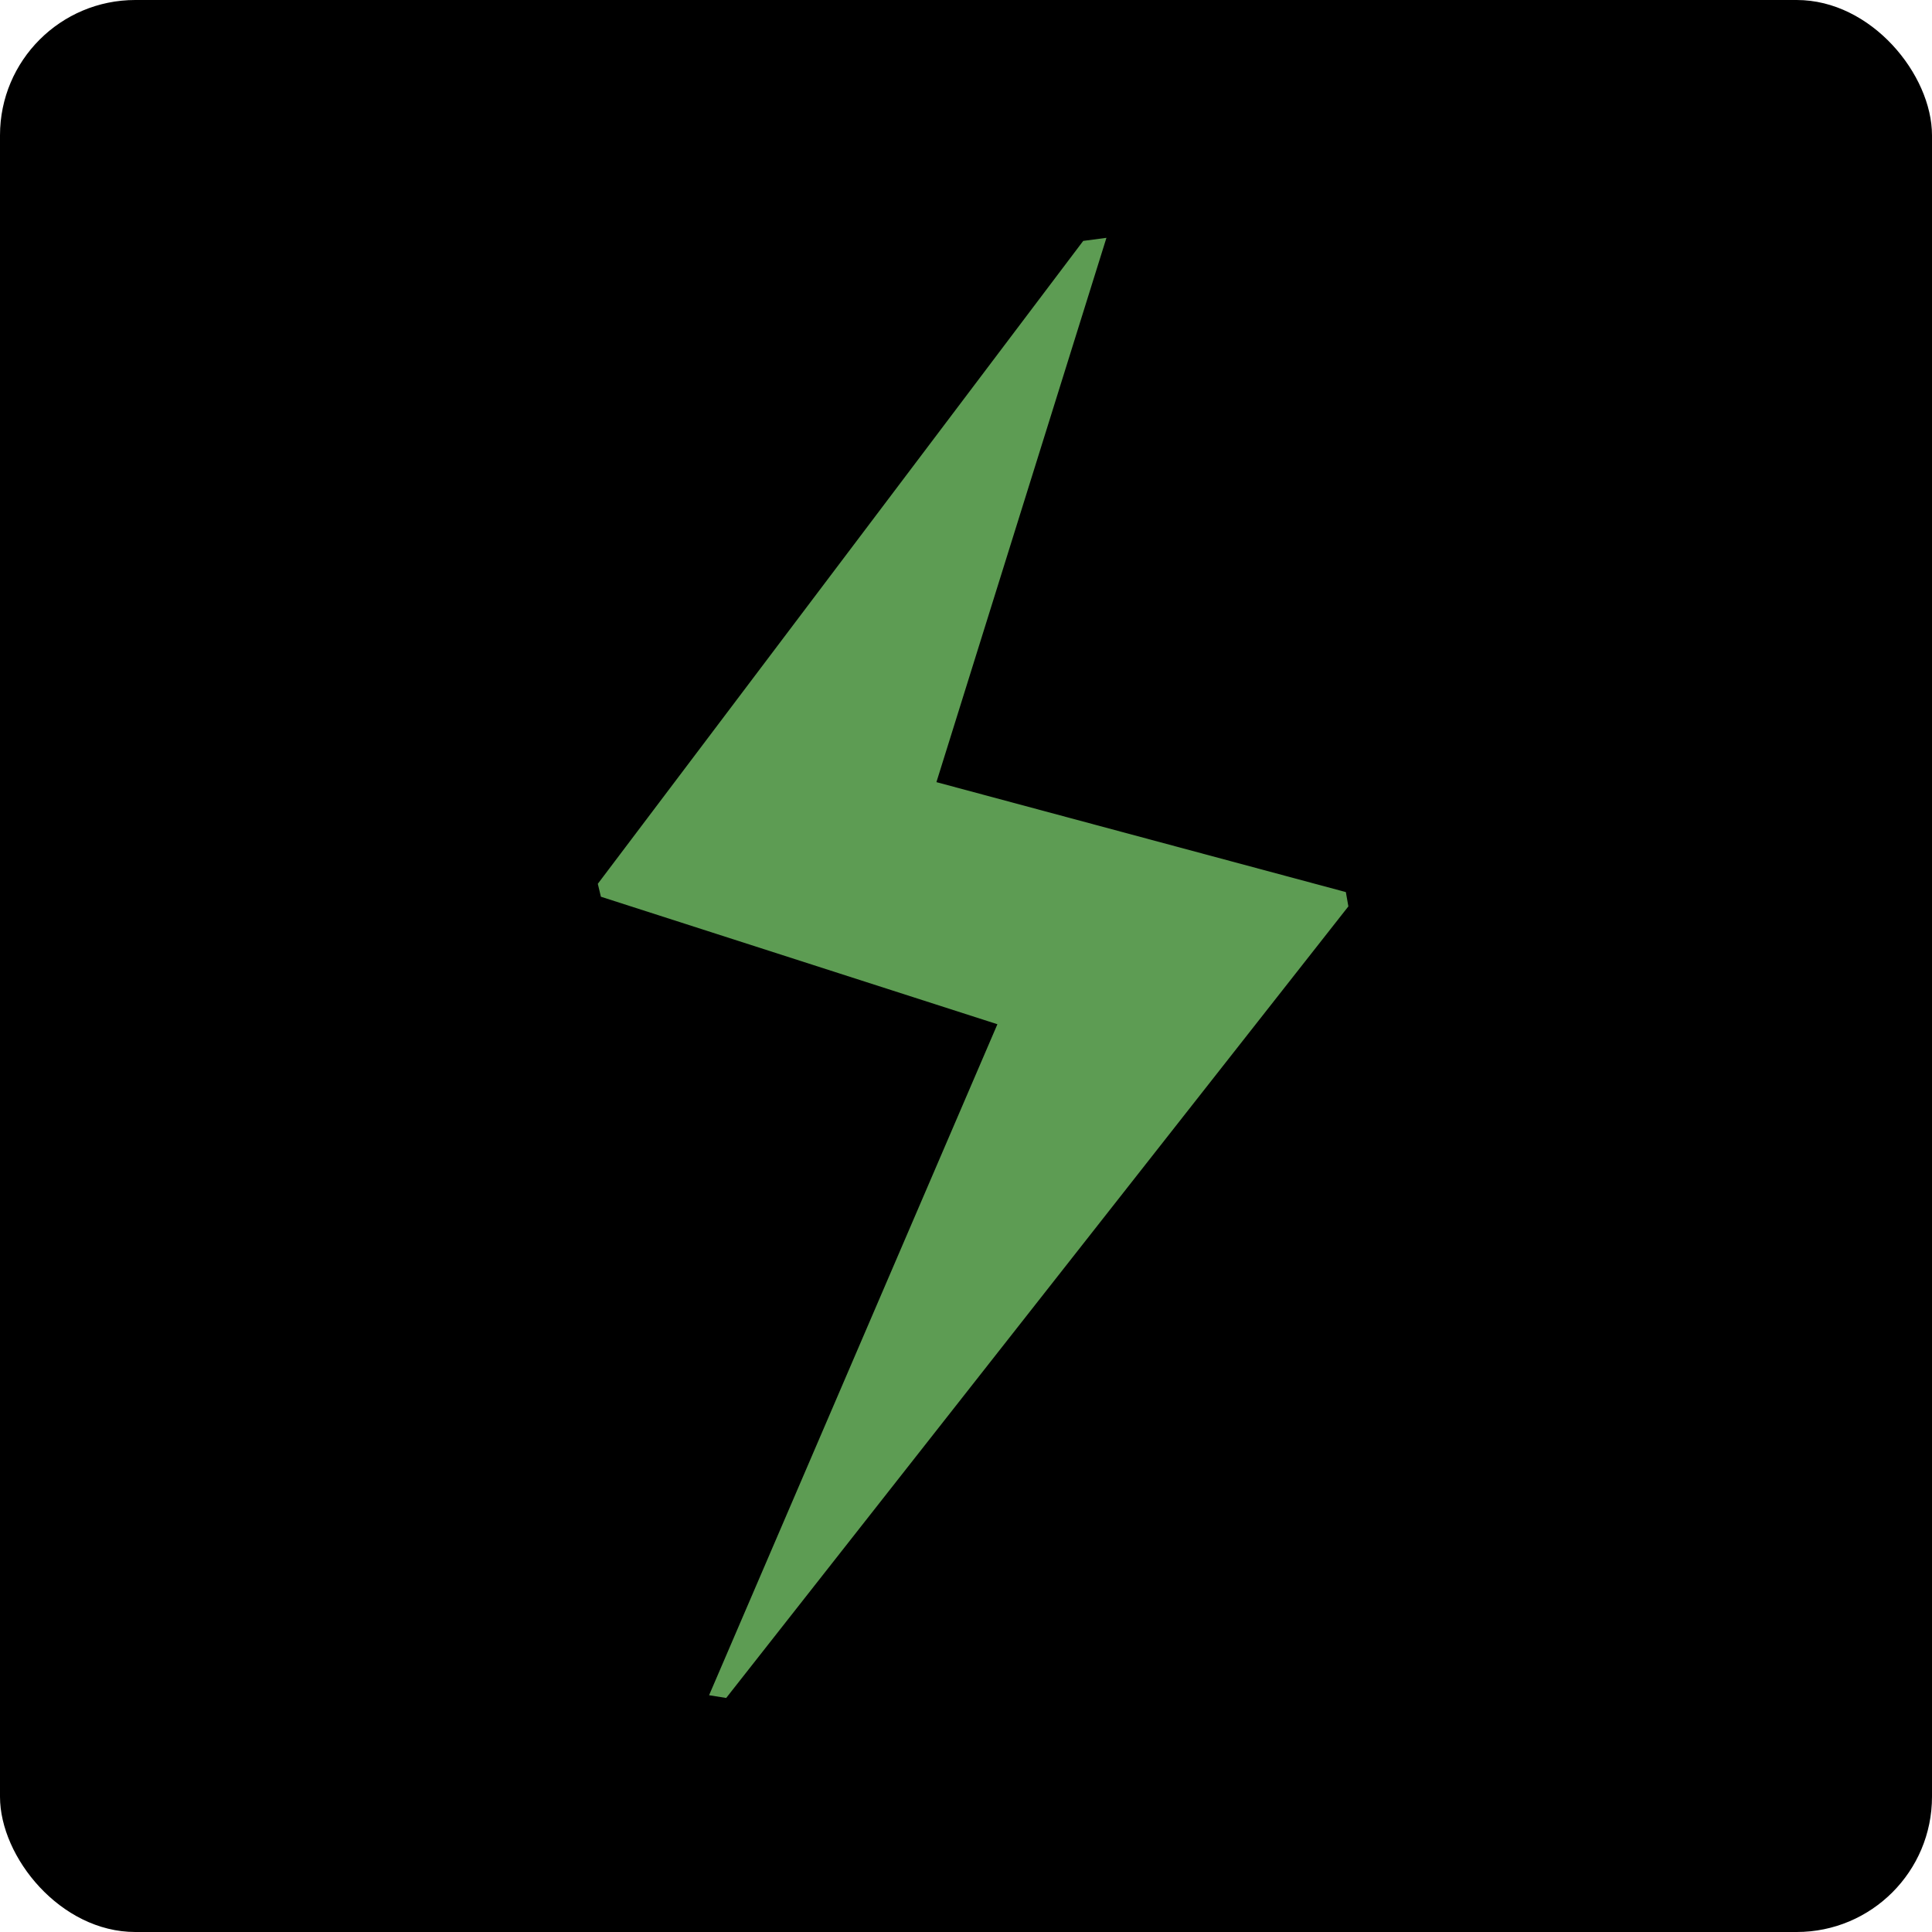<?xml version="1.0" encoding="UTF-8" standalone="no"?>
<!-- Created with Inkscape (http://www.inkscape.org/) -->

<svg
   width="33.772mm"
   height="33.772mm"
   viewBox="0 0 33.772 33.772"
   version="1.1"
   id="svg5"
   xml:space="preserve"
   xmlns="http://www.w3.org/2000/svg"
   xmlns:svg="http://www.w3.org/2000/svg"><defs
     id="defs2" /><g
     id="layer1"
     transform="translate(-15.491,-166.306)" /><g
     id="layer2"
     transform="translate(-15.491,-166.306)"><rect
       style="fill:#000000;fill-opacity:1;stroke-width:0.465;stroke-linejoin:round"
       id="rect2174"
       width="33.772"
       height="33.772"
       x="15.491"
       y="166.306"
       ry="2.365" /></g><g
     id="layer3"
     transform="translate(-15.491,-166.306)" /><g
     id="layer4"
     transform="translate(-15.491,-166.306)" /><g
     id="layer5"
     transform="translate(-15.491,-166.306)"><path
       style="fill:#5d9c53;fill-opacity:1;stroke-width:0.392;stroke-linejoin:round"
       d="m 34.832,170.463 -0.406,0.054 -8.485,11.238 0.054,0.226 6.931,2.229 -5.04,11.729 0.299,0.048 10.876,-13.837 -0.044,-0.25 -7.157,-1.922 z"
       id="path3567" /></g></svg>
